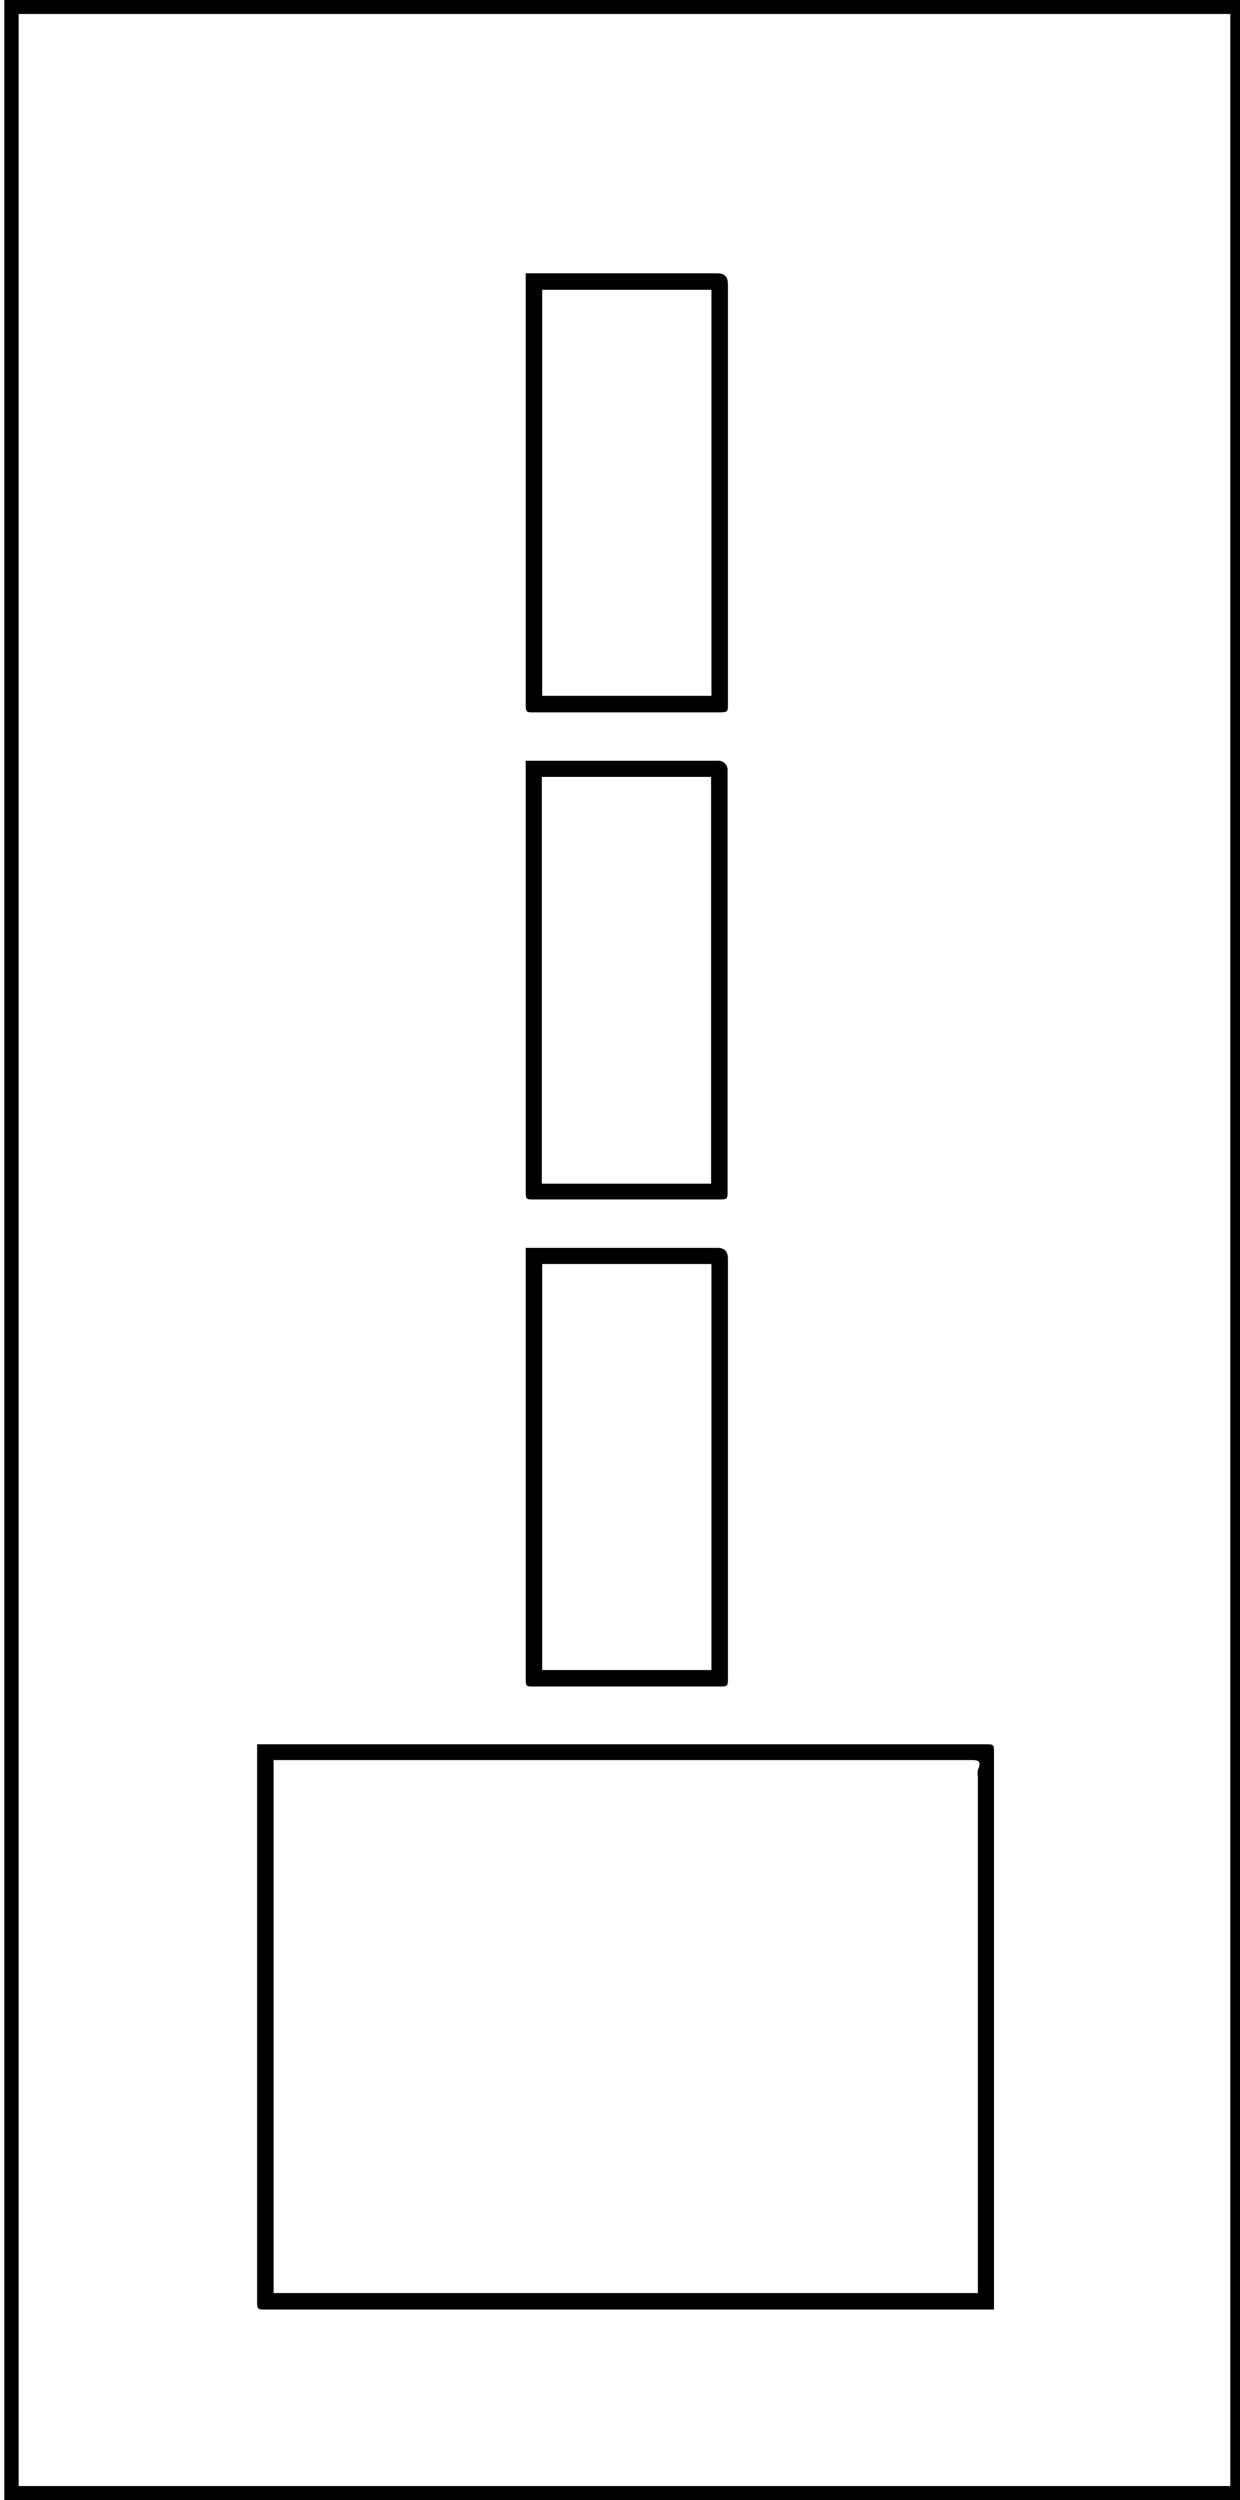 <svg id="Layer_1" data-name="Layer 1" xmlns="http://www.w3.org/2000/svg" viewBox="0 0 34.58 69.7"><title>Mintazatok_LAYER</title><path d="M.12,0H34.7V69.7H.12Zm.4.39V69.31H34.31V.39Z"/><path d="M27.72,64.39H7.43c-.26,0-.26,0-.26-.27V48.63H27.48c.23,0,.24,0,.24.24V64.39Zm-.45-.46V49.53a.53.53,0,0,1,0-.18c.09-.23.06-.28-.19-.28H7.63V63.93Z"/><path d="M14.66,7.62H20c.21,0,.3.1.3.31V19.62c0,.22,0,.24-.24.24H14.88c-.2,0-.22,0-.22-.23v-12Zm.46.46V19.4h4.72V8.08Z"/><path d="M14.66,21.21H20a.26.26,0,0,1,.29.28V33.21c0,.21,0,.23-.22.23h-5.2c-.18,0-.21,0-.21-.21v-12ZM15.11,33h4.72V21.66H15.11Z"/><path d="M14.66,34.79H20c.21,0,.3.1.3.31V46.78c0,.23,0,.24-.24.24H14.88c-.2,0-.22,0-.22-.22v-12Zm.46.45V46.56h4.72V35.24Z"/></svg>